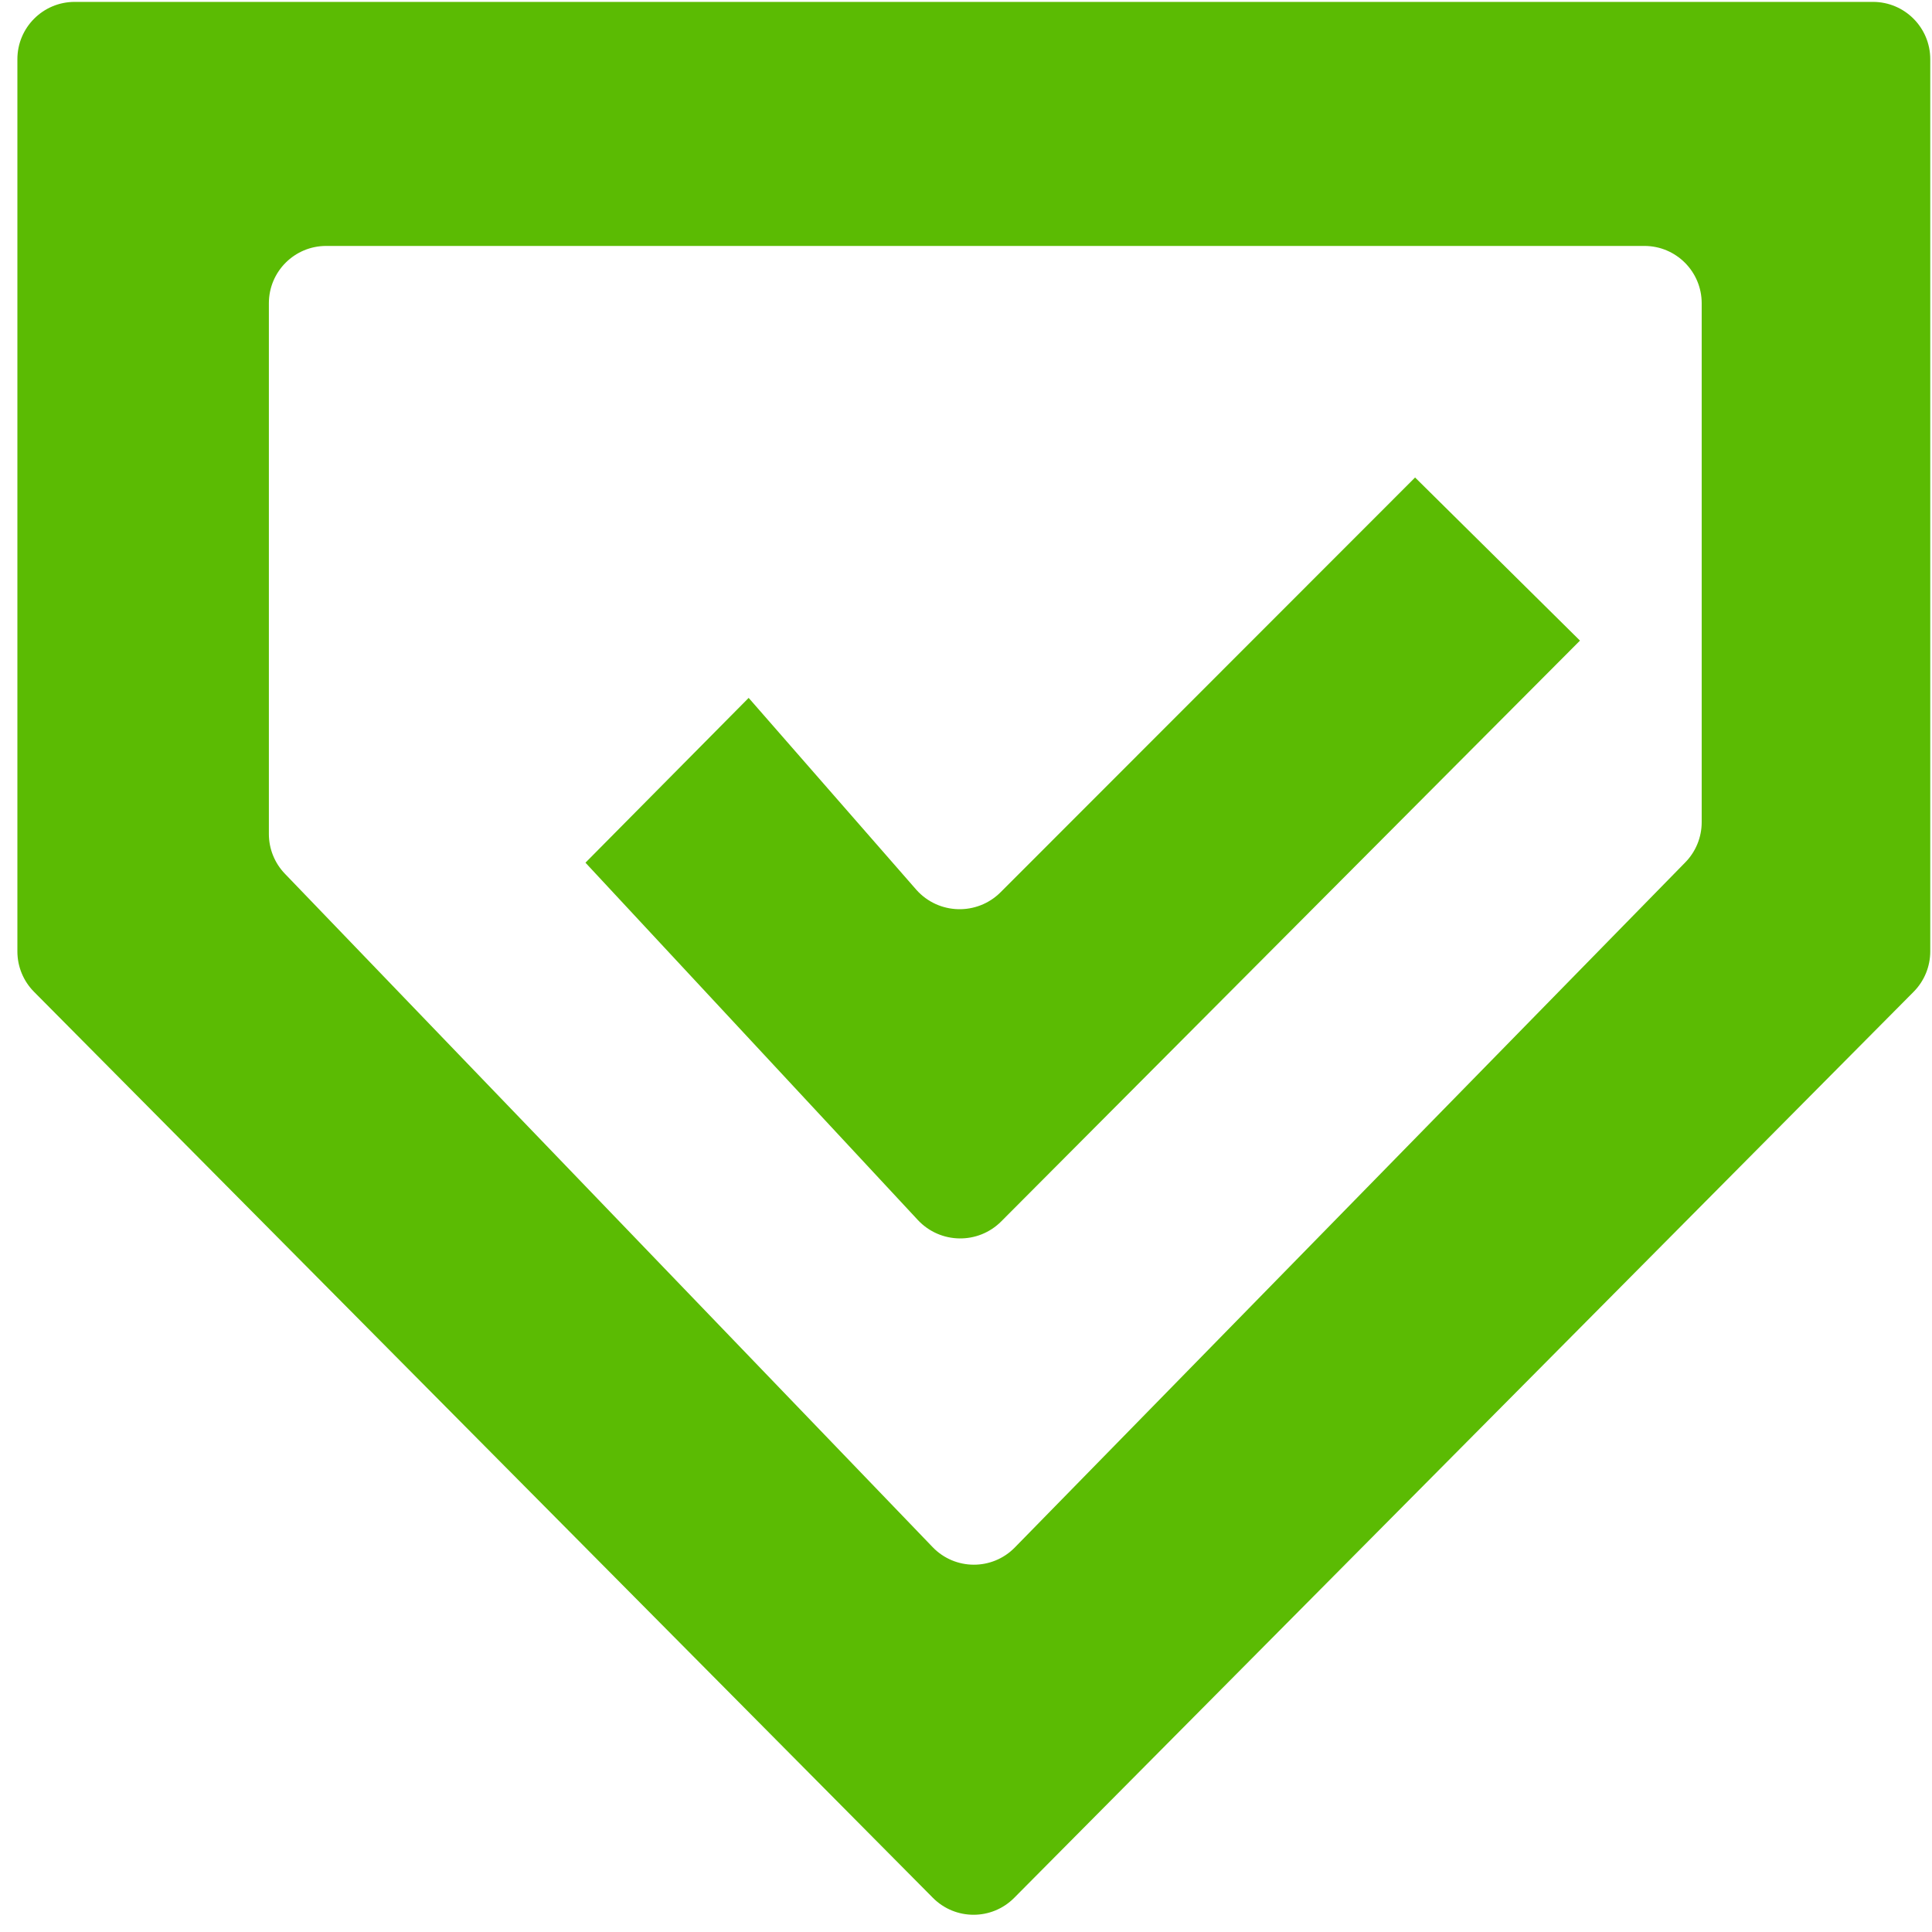 <svg xmlns="http://www.w3.org/2000/svg" viewBox="0 0 101 101" fill="none" x="0px" y="0px" aria-hidden="true" width="101px" height="101px"><defs><linearGradient class="cerosgradient" data-cerosgradient="true" id="CerosGradient_id73eff5c5e" gradientUnits="userSpaceOnUse" x1="50%" y1="100%" x2="50%" y2="0%"><stop offset="0%" stop-color="#5BBB03"/><stop offset="100%" stop-color="#5BBB03"/></linearGradient><linearGradient/></defs><path fill-rule="evenodd" clip-rule="evenodd" d="M0.909 49.739C0.909 50.529 1.221 51.288 1.778 51.849L48.77 99.214C49.941 100.394 51.848 100.394 53.019 99.215L100.039 51.849C100.596 51.288 100.909 50.529 100.909 49.738V3.095C100.909 1.44 99.569 0.099 97.915 0.099L3.903 0.099C2.249 0.099 0.909 1.44 0.909 3.095V49.739ZM53.052 80.898C51.871 82.106 49.927 82.097 48.756 80.88L14.893 45.676C14.356 45.118 14.056 44.373 14.056 43.599V15.852C14.056 14.198 15.396 12.857 17.05 12.857H85.966C87.619 12.857 88.96 14.198 88.96 15.852V42.984C88.96 43.768 88.653 44.52 88.105 45.08L53.052 80.898Z" fill="black" style="fill:url(#CerosGradient_id73eff5c5e);"/><path fill-rule="evenodd" clip-rule="evenodd" d="M82.597 33.489L52.344 63.85C51.134 65.065 49.158 65.034 47.986 63.783L30.606 45.099L39.138 36.484L47.907 46.519C49.066 47.818 51.078 47.874 52.309 46.643L73.977 24.962L82.597 33.489Z" fill="black" style="fill:url(#CerosGradient_id73eff5c5e);"/></svg>